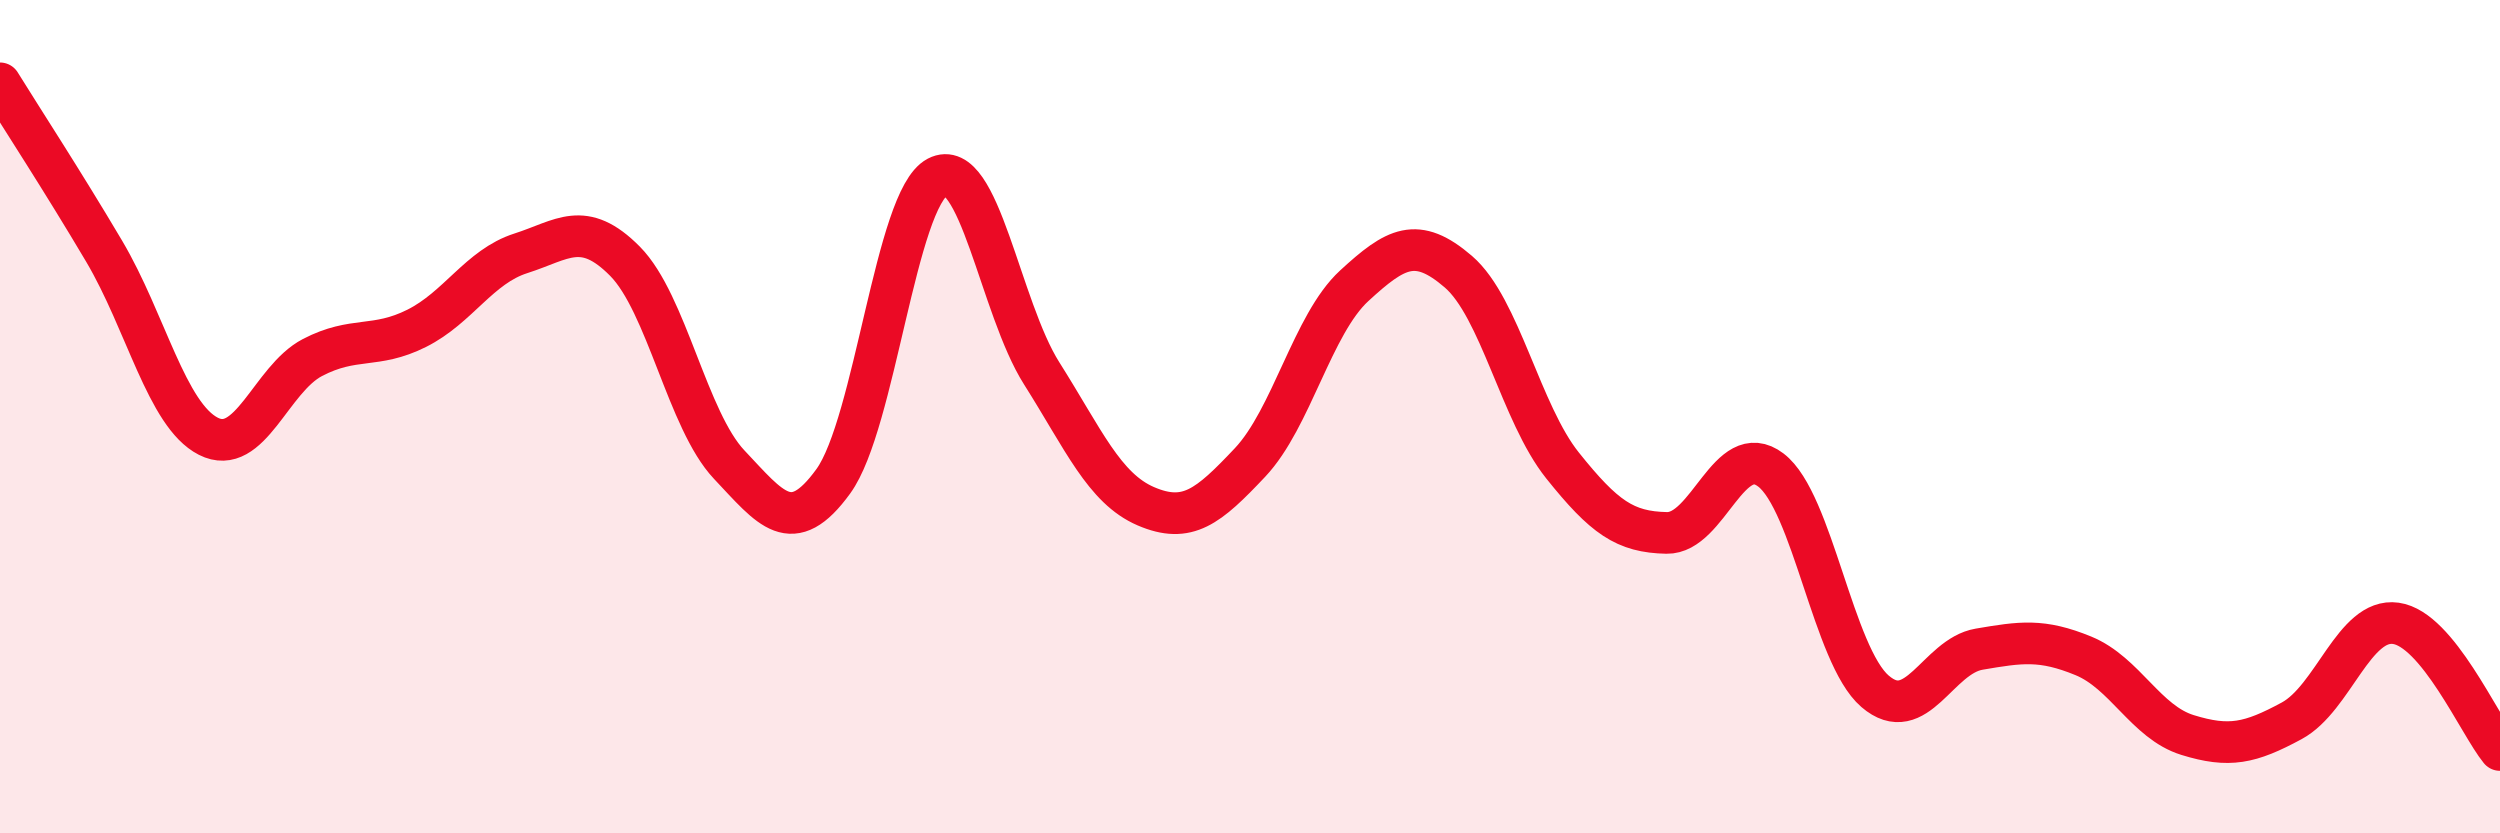 
    <svg width="60" height="20" viewBox="0 0 60 20" xmlns="http://www.w3.org/2000/svg">
      <path
        d="M 0,2 C 0.5,2.81 1.5,4.34 2.5,6.03 C 3.5,7.72 4,9.96 5,10.47 C 6,10.98 6.5,9.1 7.5,8.58 C 8.5,8.06 9,8.38 10,7.88 C 11,7.38 11.5,6.4 12.5,6.08 C 13.5,5.76 14,5.26 15,6.27 C 16,7.28 16.5,10.09 17.5,11.15 C 18.5,12.21 19,12.93 20,11.55 C 21,10.17 21.5,4.77 22.5,4.25 C 23.5,3.73 24,7.38 25,8.96 C 26,10.54 26.5,11.72 27.5,12.15 C 28.5,12.58 29,12.16 30,11.1 C 31,10.04 31.5,7.78 32.5,6.86 C 33.5,5.94 34,5.66 35,6.52 C 36,7.38 36.5,9.92 37.5,11.17 C 38.5,12.42 39,12.77 40,12.79 C 41,12.81 41.5,10.52 42.5,11.28 C 43.5,12.04 44,15.73 45,16.59 C 46,17.45 46.5,15.75 47.5,15.58 C 48.5,15.41 49,15.33 50,15.74 C 51,16.15 51.5,17.33 52.5,17.64 C 53.5,17.95 54,17.84 55,17.3 C 56,16.76 56.5,14.82 57.5,14.96 C 58.5,15.1 59.5,17.39 60,18L60 20L0 20Z"
        fill="#EB0A25"
        opacity="0.1"
        stroke-linecap="round"
        stroke-linejoin="round"
      />
      <path
        d="M 0,2 C 0.5,2.81 1.5,4.34 2.5,6.03 C 3.5,7.72 4,9.96 5,10.47 C 6,10.98 6.5,9.1 7.5,8.58 C 8.5,8.06 9,8.38 10,7.88 C 11,7.38 11.5,6.4 12.5,6.08 C 13.5,5.76 14,5.26 15,6.27 C 16,7.28 16.5,10.09 17.5,11.15 C 18.5,12.21 19,12.93 20,11.55 C 21,10.17 21.5,4.77 22.5,4.25 C 23.5,3.73 24,7.38 25,8.96 C 26,10.54 26.5,11.72 27.5,12.15 C 28.5,12.58 29,12.16 30,11.1 C 31,10.04 31.5,7.78 32.5,6.86 C 33.5,5.94 34,5.66 35,6.52 C 36,7.38 36.5,9.92 37.5,11.17 C 38.5,12.42 39,12.77 40,12.79 C 41,12.81 41.5,10.52 42.5,11.28 C 43.5,12.04 44,15.73 45,16.59 C 46,17.45 46.5,15.75 47.5,15.58 C 48.5,15.41 49,15.33 50,15.74 C 51,16.15 51.5,17.33 52.5,17.64 C 53.5,17.95 54,17.84 55,17.3 C 56,16.76 56.5,14.82 57.5,14.96 C 58.5,15.1 59.5,17.39 60,18"
        stroke="#EB0A25"
        stroke-width="1"
        fill="none"
        stroke-linecap="round"
        stroke-linejoin="round"
      />
    </svg>
  